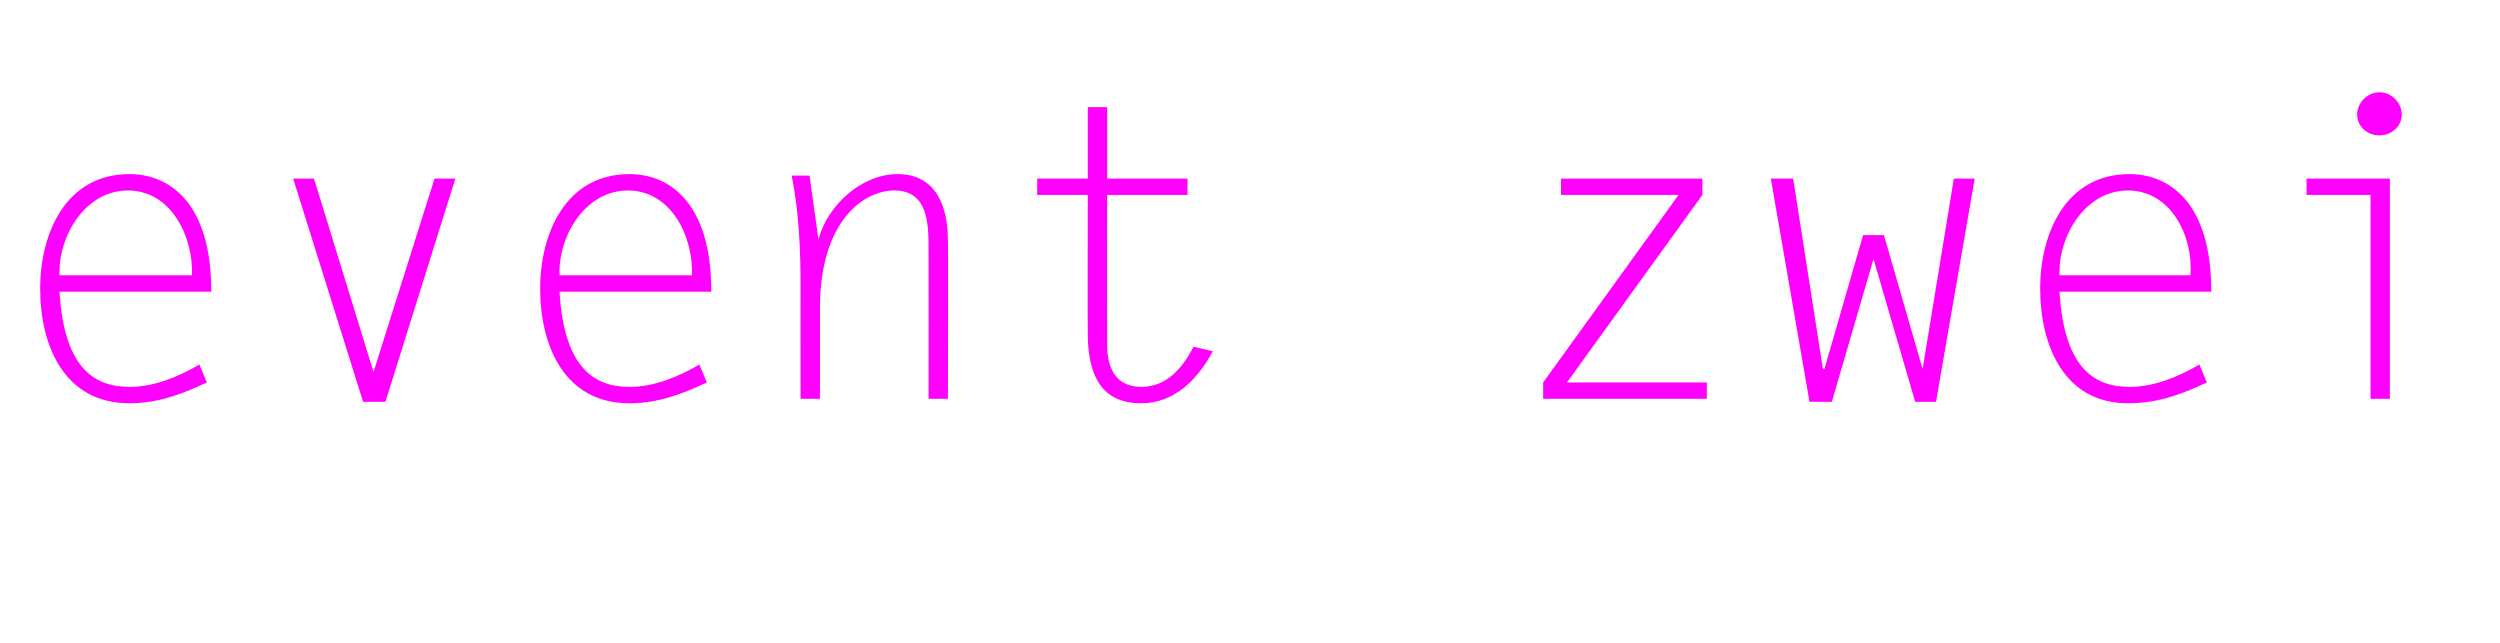 <?xml version="1.0" standalone="no"?><!DOCTYPE svg PUBLIC "-//W3C//DTD SVG 1.1//EN" "http://www.w3.org/Graphics/SVG/1.1/DTD/svg11.dtd"><svg xmlns="http://www.w3.org/2000/svg" version="1.1" width="168px" height="43.2px" viewBox="0 -6 168 43.2" style="top:-6px">  <desc>headline</desc>  <defs/>  <g id="Polygon120822">    <path d="M 13.9 19.7 C 12.2 20.5 10.6 21.1 8.7 21.1 C 4.3 21.1 2.7 17.2 2.7 13.4 C 2.7 9.7 4.4 5.7 8.7 5.7 C 11.2 5.7 14.2 7.4 14.2 13.6 C 14.2 13.6 4 13.6 4 13.6 C 4.3 18.8 6.4 20 8.7 20 C 10.4 20 12 19.3 13.4 18.5 C 13.4 18.5 13.9 19.7 13.9 19.7 Z M 12.9 12.5 C 13 9.9 11.5 6.8 8.6 6.8 C 5.7 6.8 3.9 9.9 4 12.5 C 4 12.5 12.9 12.5 12.9 12.5 Z M 30.6 6 L 25.9 21 L 24.4 21 L 19.7 6 L 21.1 6 L 25.1 19 L 29.2 6 L 30.6 6 Z M 47.5 19.7 C 45.8 20.5 44.2 21.1 42.3 21.1 C 37.9 21.1 36.3 17.2 36.3 13.4 C 36.3 9.7 38 5.7 42.3 5.7 C 44.8 5.7 47.8 7.4 47.8 13.6 C 47.8 13.6 37.6 13.6 37.6 13.6 C 37.9 18.8 40 20 42.3 20 C 44 20 45.6 19.3 47 18.5 C 47 18.5 47.5 19.7 47.5 19.7 Z M 46.5 12.5 C 46.6 9.9 45.1 6.8 42.2 6.8 C 39.3 6.8 37.5 9.9 37.6 12.5 C 37.6 12.5 46.5 12.5 46.5 12.5 Z M 55.1 20.8 L 53.8 20.8 C 53.8 20.8 53.79 13.36 53.8 13.4 C 53.8 10.8 53.7 8.3 53.2 5.8 C 53.2 5.8 54.4 5.8 54.4 5.8 L 55 10.1 C 55 10.1 55.02 10.05 55 10.1 C 55.6 7.8 57.9 5.7 60.3 5.7 C 63 5.7 63.7 8 63.7 10.2 C 63.73 10.22 63.7 20.8 63.7 20.8 L 62.4 20.8 C 62.4 20.8 62.41 10.84 62.4 10.8 C 62.4 9.1 62.4 6.8 60.1 6.8 C 58 6.8 55.1 8.9 55.1 14.7 C 55.1 14.67 55.1 20.8 55.1 20.8 Z M 79.8 7.1 L 74.4 7.1 C 74.4 7.1 74.39 17.19 74.4 17.2 C 74.4 18.6 74.9 20 76.7 20 C 78.4 20 79.5 18.7 80.2 17.3 C 80.2 17.3 81.5 17.6 81.5 17.6 C 80.5 19.5 78.9 21.1 76.7 21.1 C 74.8 21.1 73.1 20.2 73.1 16.4 C 73.08 16.41 73.1 7.1 73.1 7.1 L 69.7 7.1 L 69.7 6 L 73.1 6 L 73.1 1.2 L 74.4 1.2 L 74.4 6 L 79.8 6 L 79.8 7.1 Z M 114.4 6 L 114.4 7.1 L 105.3 19.7 L 114.7 19.7 L 114.7 20.8 L 103.7 20.8 L 103.7 19.7 L 112.8 7.1 L 104.9 7.1 L 104.9 6 L 114.4 6 Z M 119 6 L 120.5 6 L 122.5 18.8 L 122.6 18.8 L 125.2 9.8 L 126.6 9.8 L 129.2 18.8 L 129.2 18.8 L 131.3 6 L 132.7 6 L 130.1 21 L 128.7 21 L 125.9 11.4 L 123.1 21 L 121.6 21 L 119 6 Z M 148.3 19.7 C 146.6 20.5 145 21.1 143 21.1 C 138.7 21.1 137.1 17.2 137.1 13.4 C 137.1 9.7 138.8 5.7 143.1 5.7 C 145.6 5.7 148.6 7.4 148.6 13.6 C 148.6 13.6 138.4 13.6 138.4 13.6 C 138.7 18.8 140.8 20 143.1 20 C 144.8 20 146.4 19.3 147.8 18.5 C 147.8 18.5 148.3 19.7 148.3 19.7 Z M 147.2 12.5 C 147.4 9.9 145.9 6.8 143 6.8 C 140.1 6.8 138.3 9.9 138.4 12.5 C 138.4 12.5 147.2 12.5 147.2 12.5 Z M 159.3 7.1 L 155 7.1 L 155 6 L 160.6 6 L 160.6 20.8 L 159.3 20.8 L 159.3 7.1 Z M 161.4 1.7 C 161.4 2.5 160.7 3.1 159.9 3.1 C 159.1 3.1 158.4 2.5 158.4 1.7 C 158.4 0.9 159.1 0.2 159.9 0.2 C 160.7 0.2 161.4 0.9 161.4 1.7 Z " stroke="none" fill="#ff00ff"/>  </g></svg>